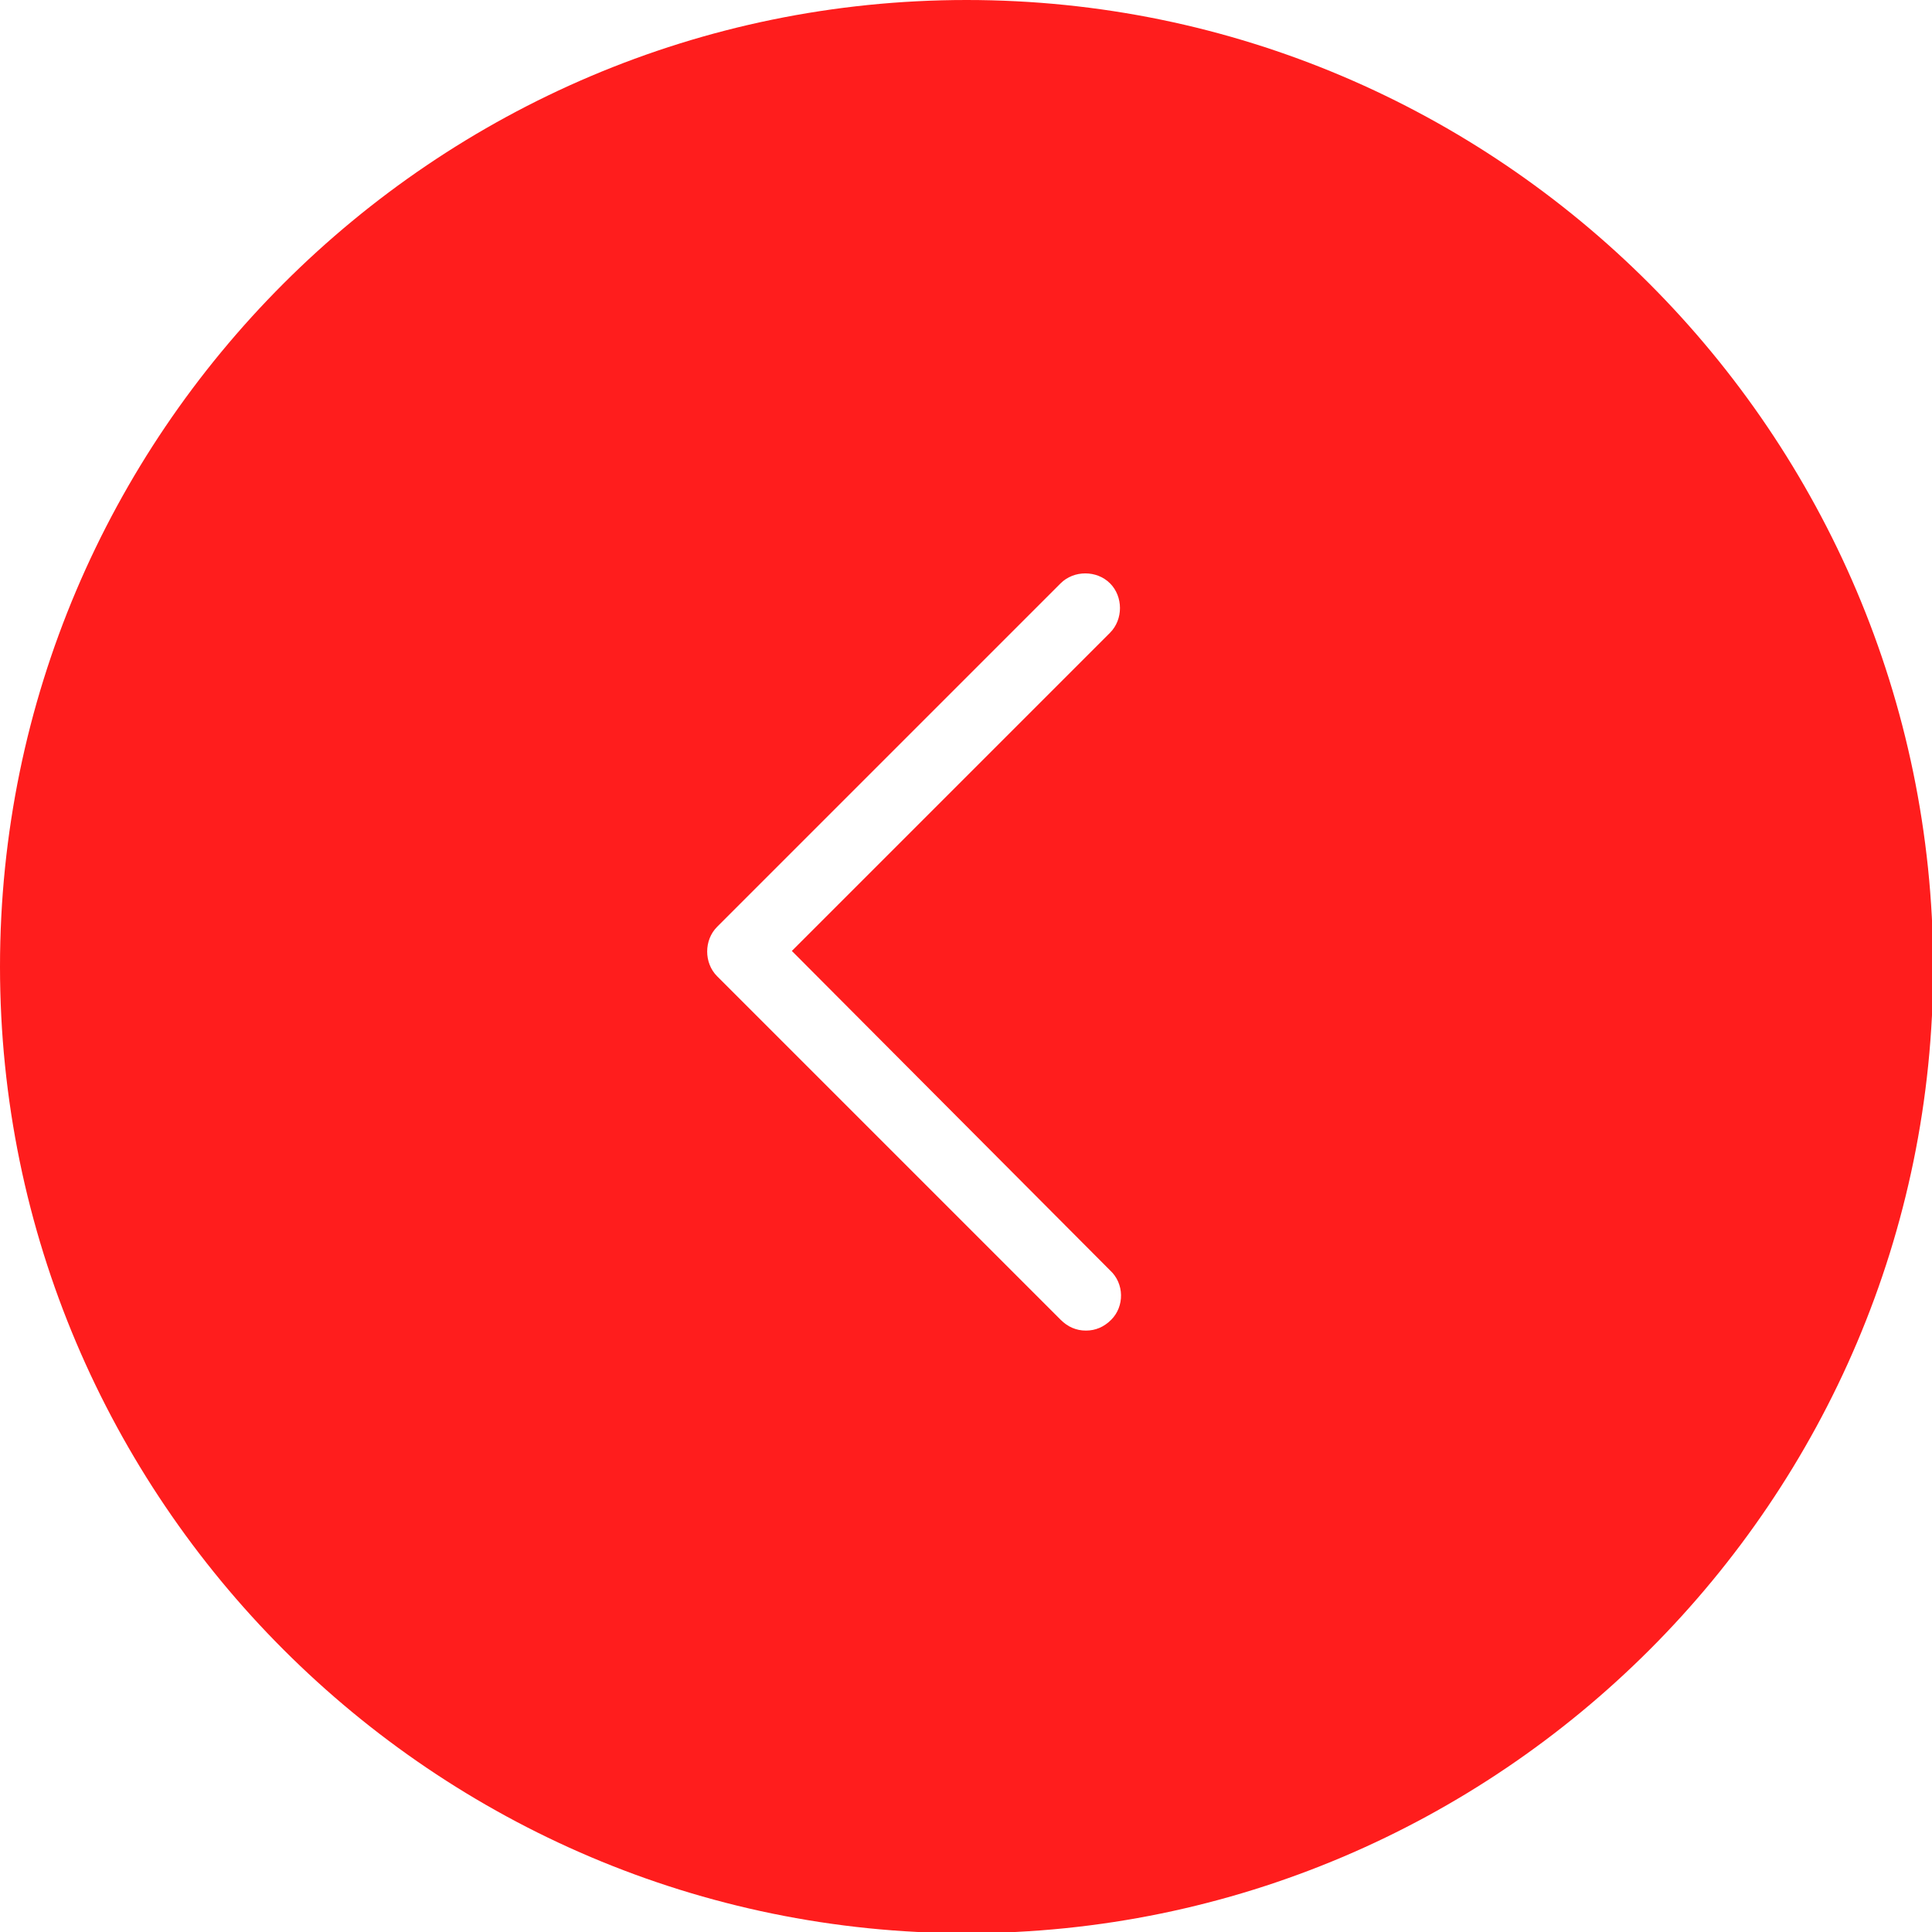 <?xml version="1.0" encoding="utf-8"?>
<!-- Generator: Adobe Illustrator 19.1.0, SVG Export Plug-In . SVG Version: 6.00 Build 0)  -->
<svg version="1.1" id="Layer_1" xmlns="http://www.w3.org/2000/svg" xmlns:xlink="http://www.w3.org/1999/xlink" x="0px" y="0px"
	 viewBox="0 0 160.3 160.3" enable-background="new 0 0 160.3 160.3" xml:space="preserve">
<path fill="#ff1d1d" d="M80.2,0C36,0,0,36,0,80.2c0,44.2,36,80.2,80.2,80.2c44.2,0,80.2-36,80.2-80.2C160.3,36,124.4,0,80.2,0z
	 M92.2,109.5c-0.6,0.6-1.3,0.9-2.1,0.9c-0.8,0-1.5-0.3-2.1-0.9L59.5,81c-1.1-1.1-1.1-3,0-4.1L88,48.4c1.1-1.1,3-1.1,4.1,0
	c1.1,1.1,1.1,3,0,4.1L65.7,78.9l26.4,26.5C93.3,106.5,93.3,108.4,92.2,109.5z"/>
</svg>
